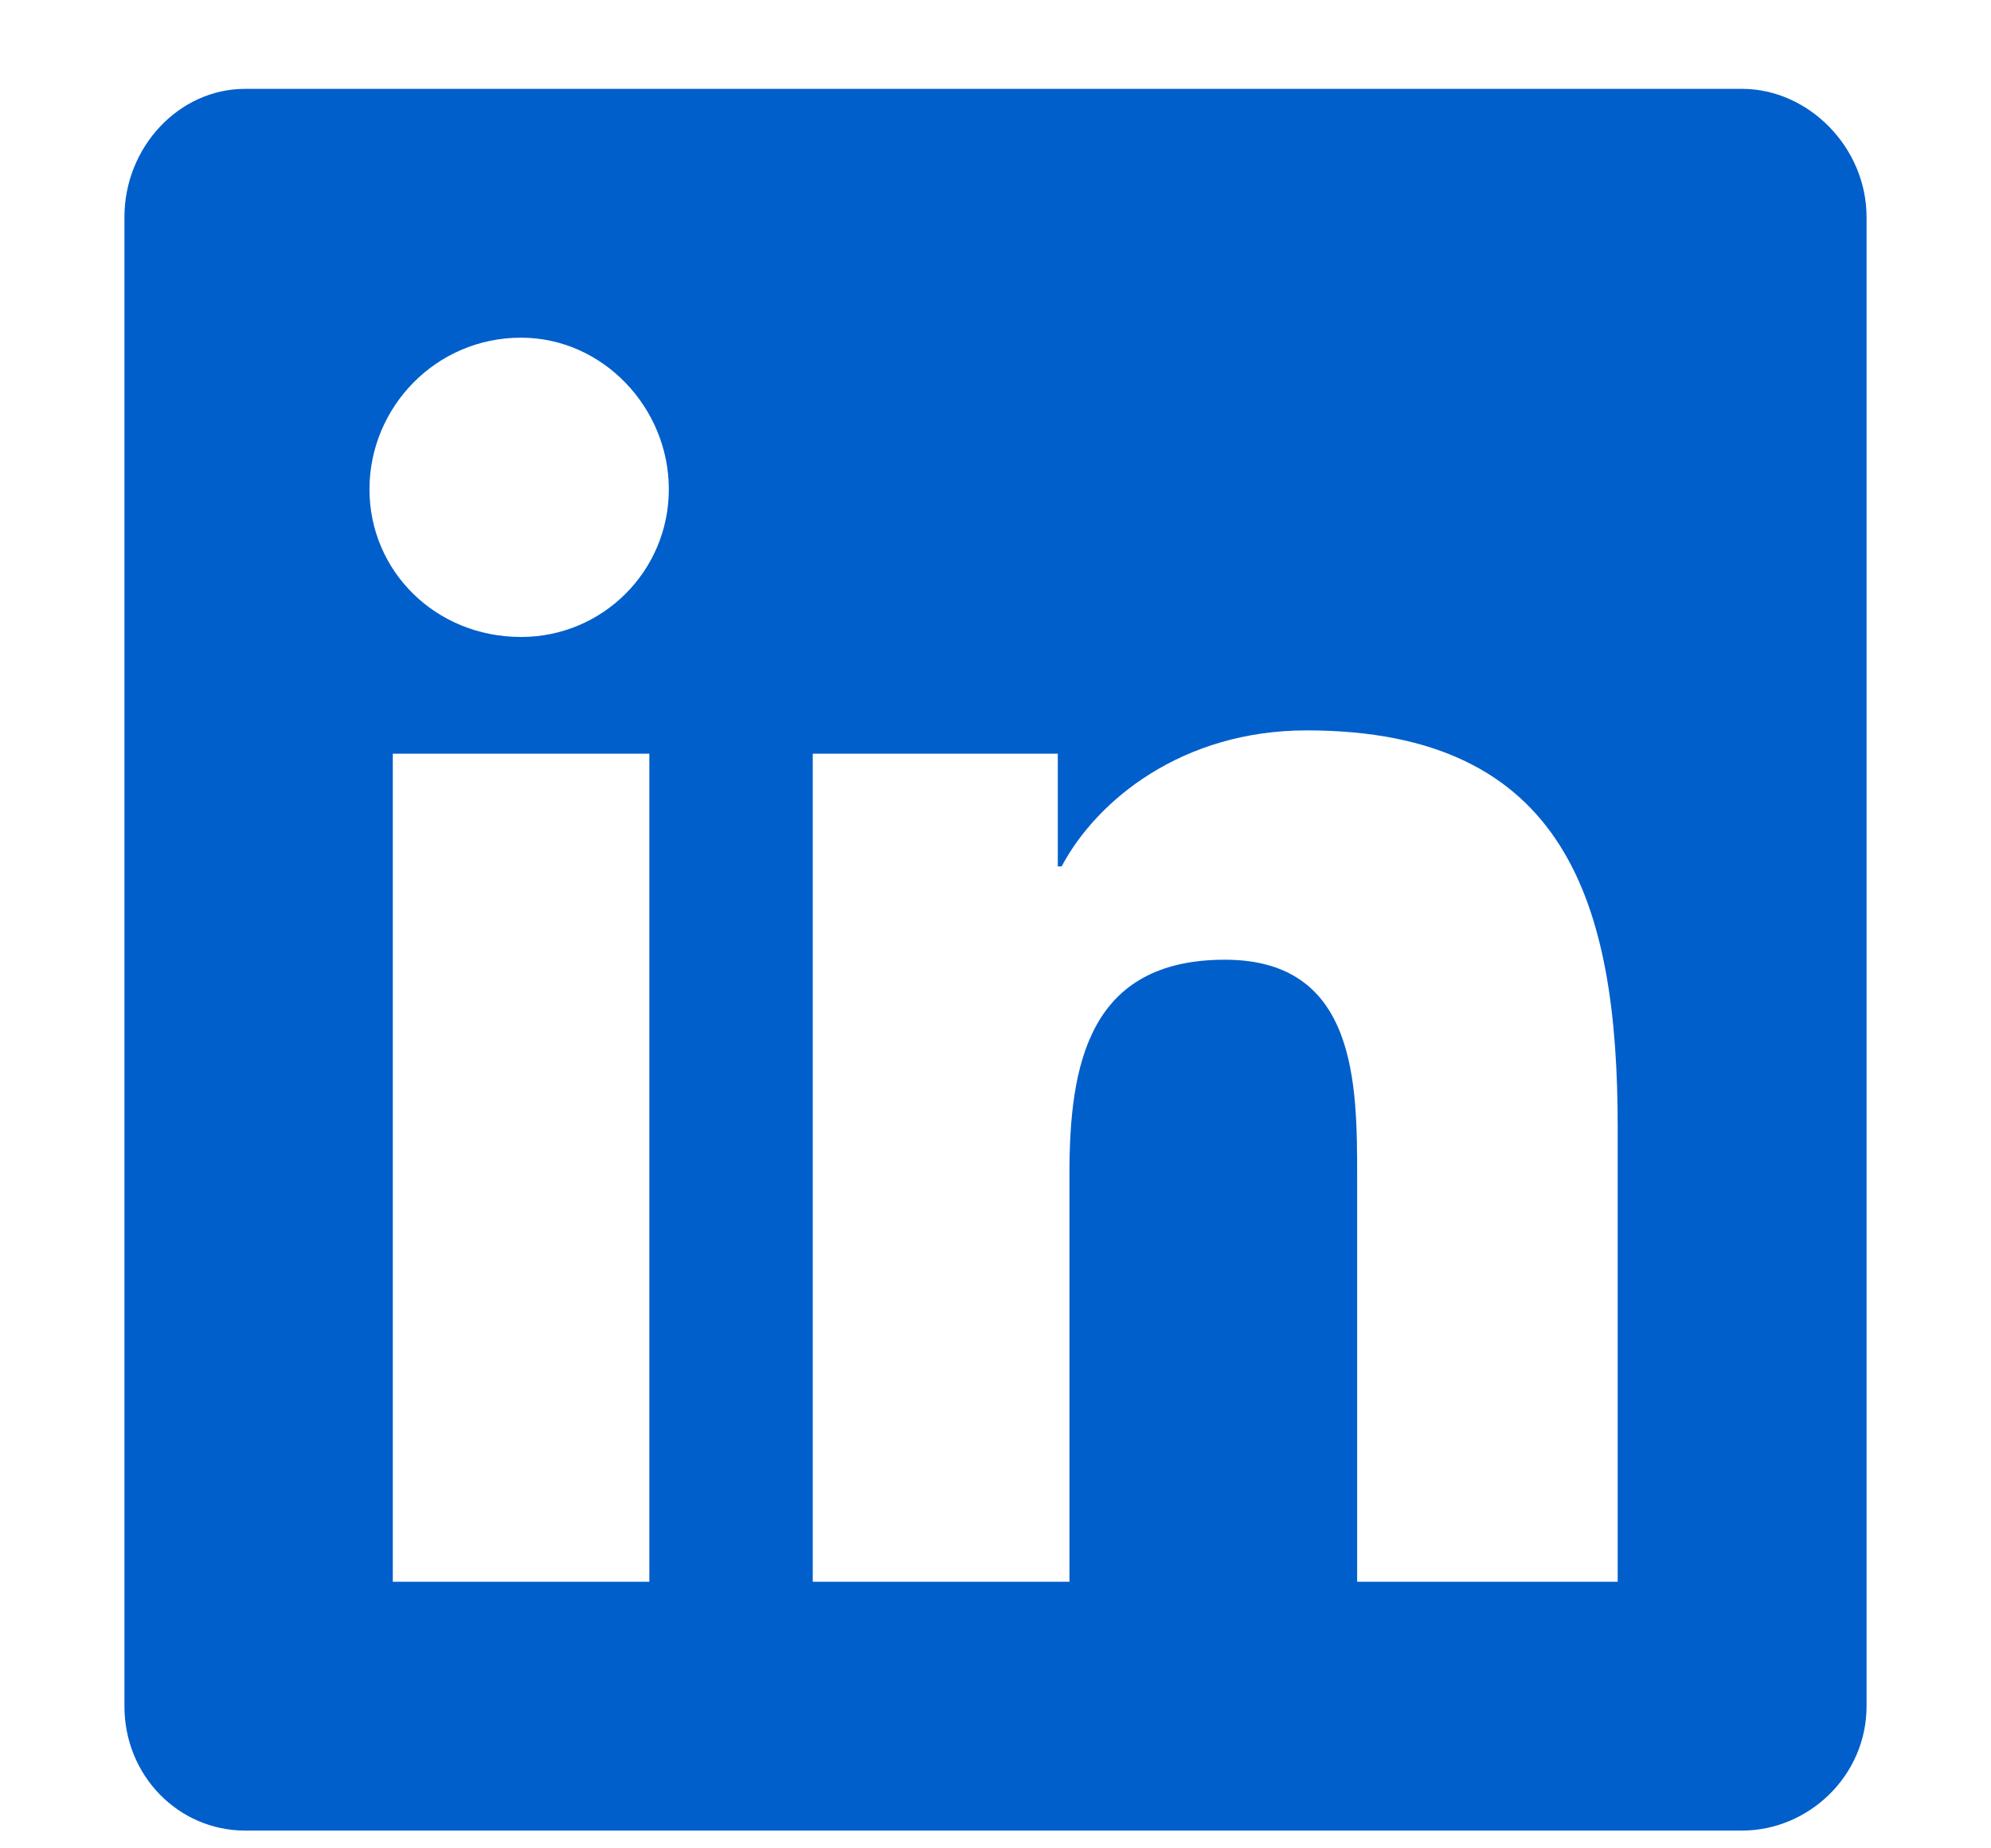 <svg width="14" height="13" viewBox="0 0 14 13" fill="none" xmlns="http://www.w3.org/2000/svg">
<path d="M12.25 0.625H1.723C1.258 0.625 0.875 1.035 0.875 1.527V12C0.875 12.492 1.258 12.875 1.723 12.875H12.25C12.715 12.875 13.125 12.492 13.125 12V1.527C13.125 1.035 12.715 0.625 12.25 0.625ZM4.566 11.125H2.762V5.301H4.566V11.125ZM3.664 4.48C3.062 4.48 2.598 4.016 2.598 3.441C2.598 2.867 3.062 2.375 3.664 2.375C4.238 2.375 4.703 2.867 4.703 3.441C4.703 4.016 4.238 4.48 3.664 4.48ZM11.375 11.125H9.543V8.281C9.543 7.625 9.543 6.75 8.613 6.75C7.656 6.75 7.52 7.488 7.52 8.254V11.125H5.715V5.301H7.438V6.094H7.465C7.711 5.629 8.312 5.137 9.188 5.137C11.02 5.137 11.375 6.367 11.375 7.926V11.125Z" fill="#005FCB"/>
</svg>
